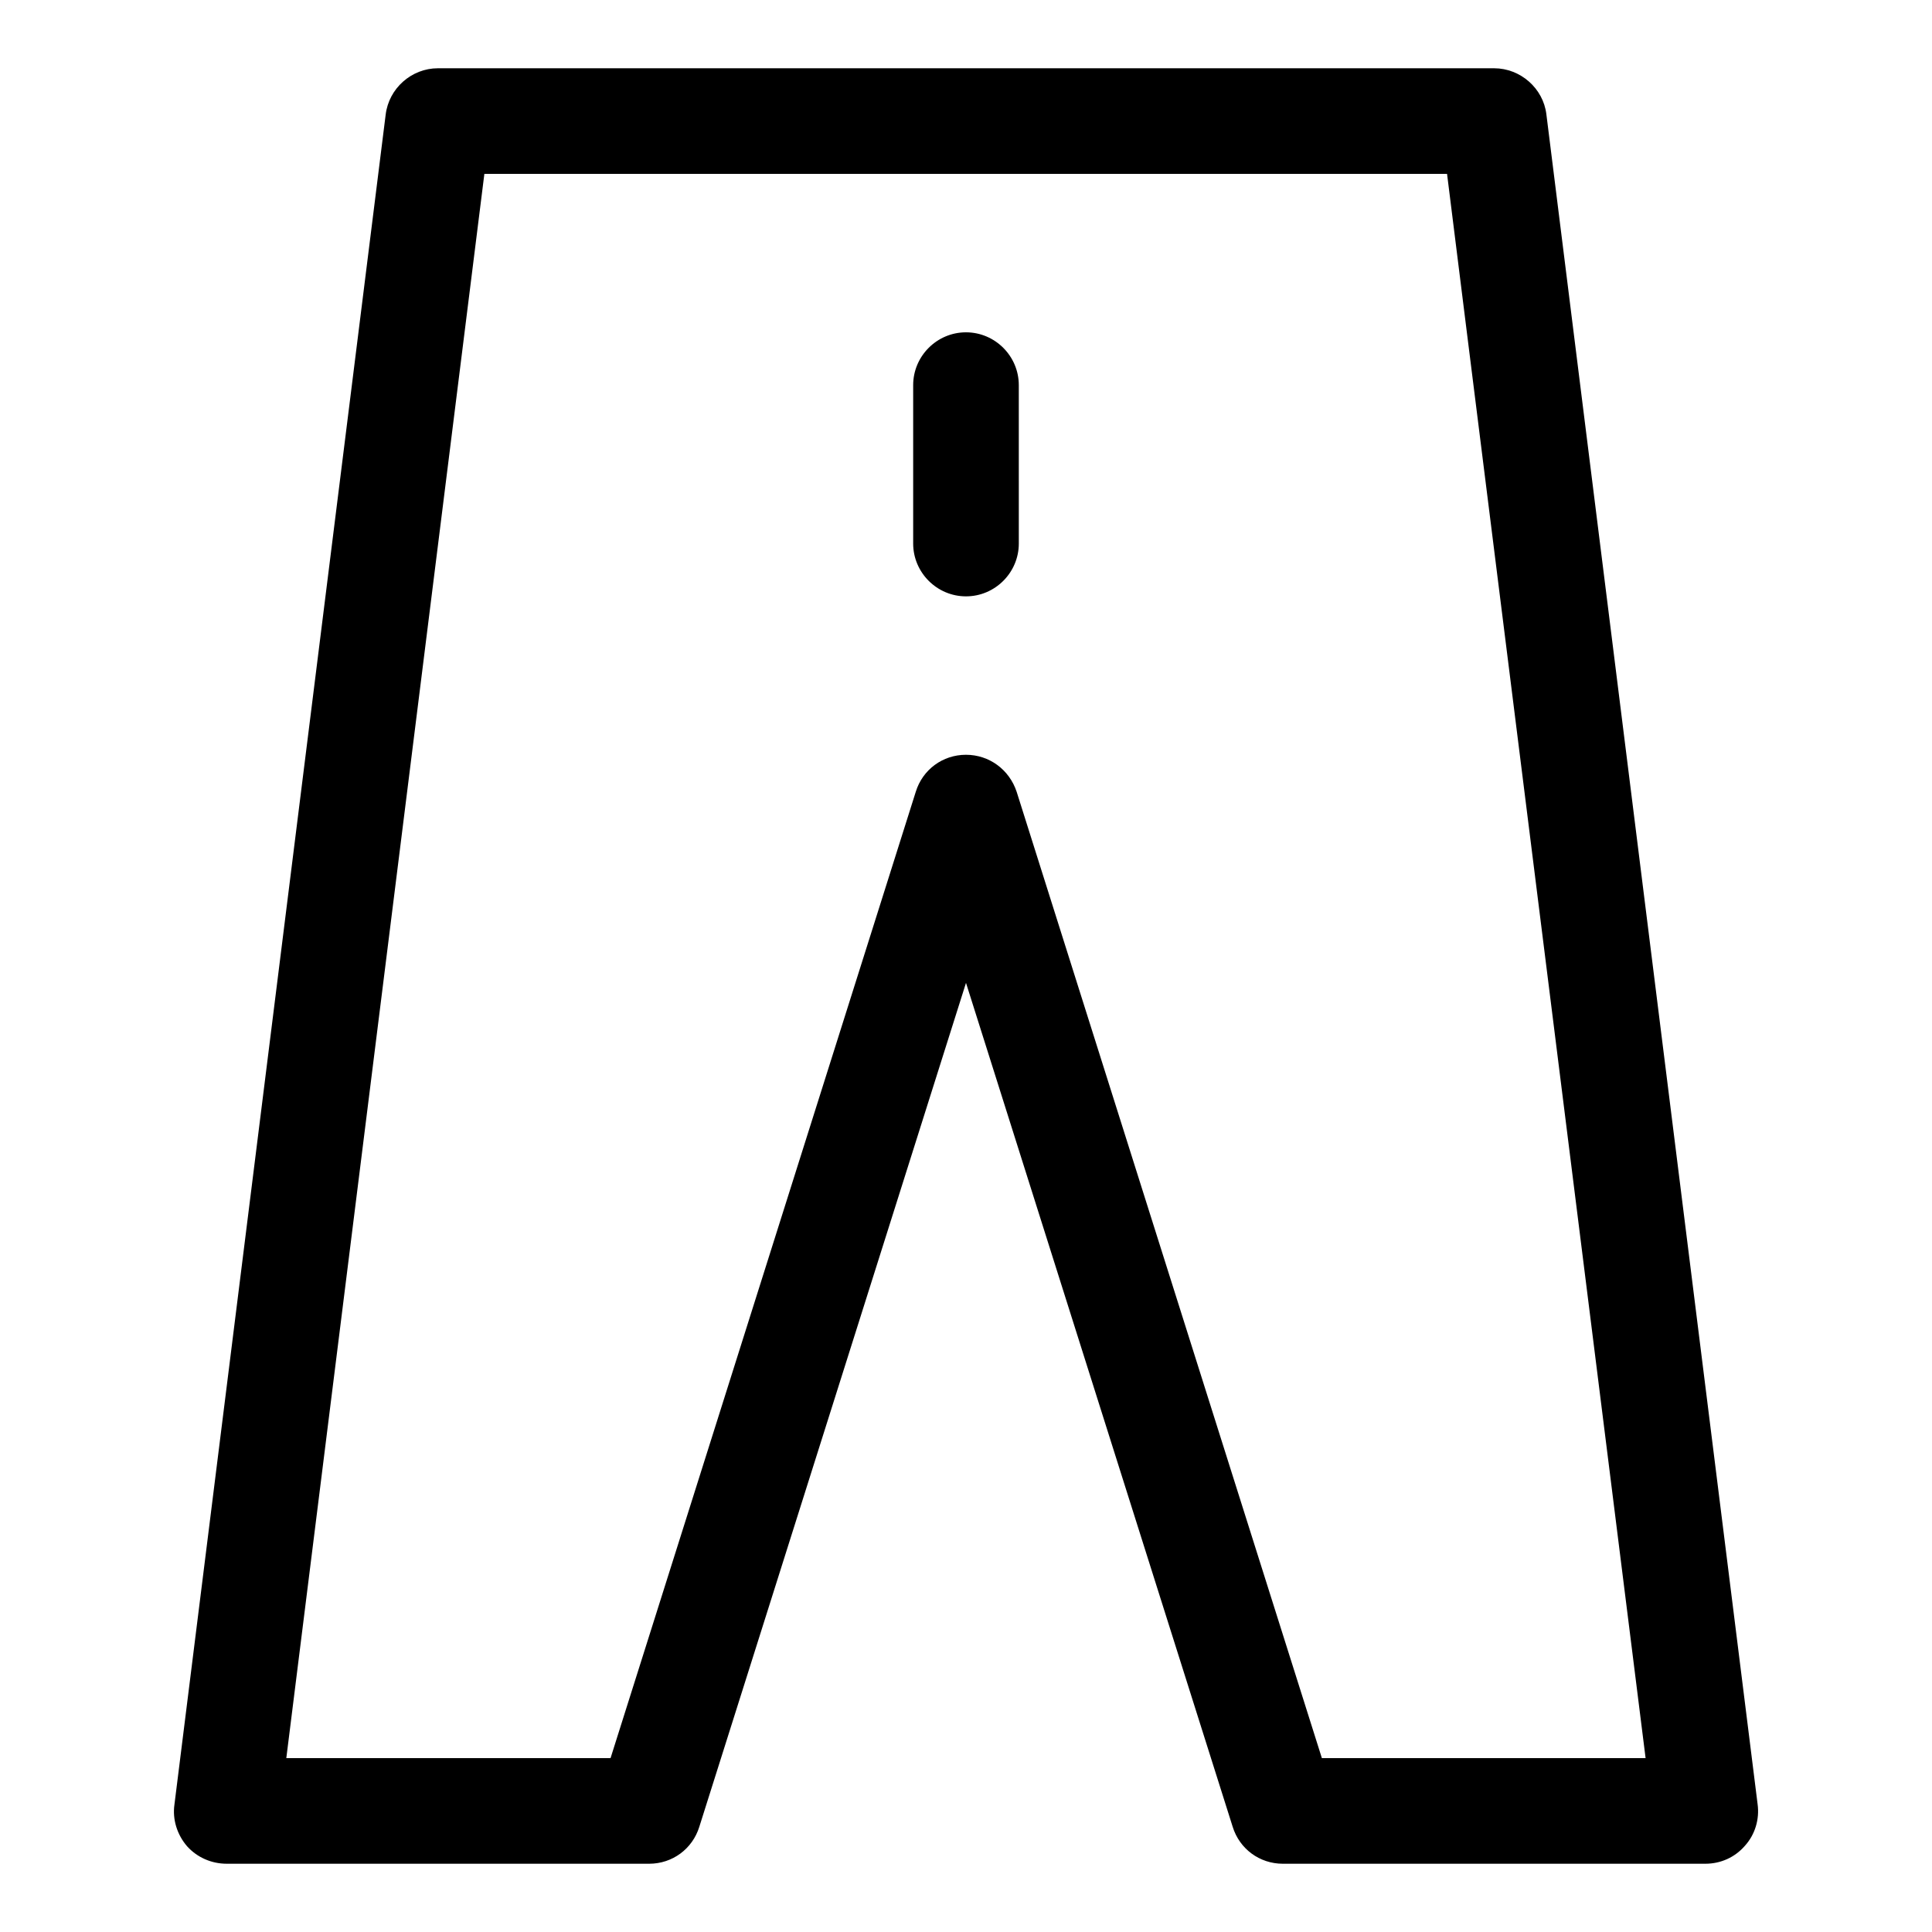 <?xml version="1.0" encoding="UTF-8"?>
<!-- Uploaded to: SVG Repo, www.svgrepo.com, Generator: SVG Repo Mixer Tools -->
<svg fill="#000000" width="800px" height="800px" version="1.1" viewBox="144 144 512 512" xmlns="http://www.w3.org/2000/svg">
 <g>
  <path d="m204.07 637.91h111.96c6.156 0 11.477-3.918 13.297-9.797l70.672-223.64 70.672 223.64c1.82 5.875 7.137 9.797 13.293 9.797h111.96c4.059 0 7.836-1.68 10.496-4.758 2.66-2.938 3.918-6.996 3.359-11.055l-48.98-391.85-6.996-55.98c-0.84-6.859-6.859-12.176-13.855-12.176h-279.89c-6.996 0-13.016 5.316-13.855 12.312l-6.996 55.98-48.98 391.85c-0.559 3.918 0.699 7.977 3.359 11.055 2.656 2.941 6.438 4.621 10.496 4.621zm62.836-404.17 5.457-43.664h255.12l5.457 43.664 47.16 376.18h-85.789l-80.891-256.1c-1.957-5.879-7.273-9.797-13.43-9.797s-11.477 3.918-13.297 9.797l-80.891 256.1h-85.926z"/>
  <path d="m400 302.04c7.695 0 13.996-6.297 13.996-13.996l-0.004-41.98c0-7.695-6.297-13.996-13.996-13.996-7.695 0-13.996 6.297-13.996 13.996v41.984c0.004 7.695 6.301 13.992 14 13.992z"/>
 </g>
</svg>